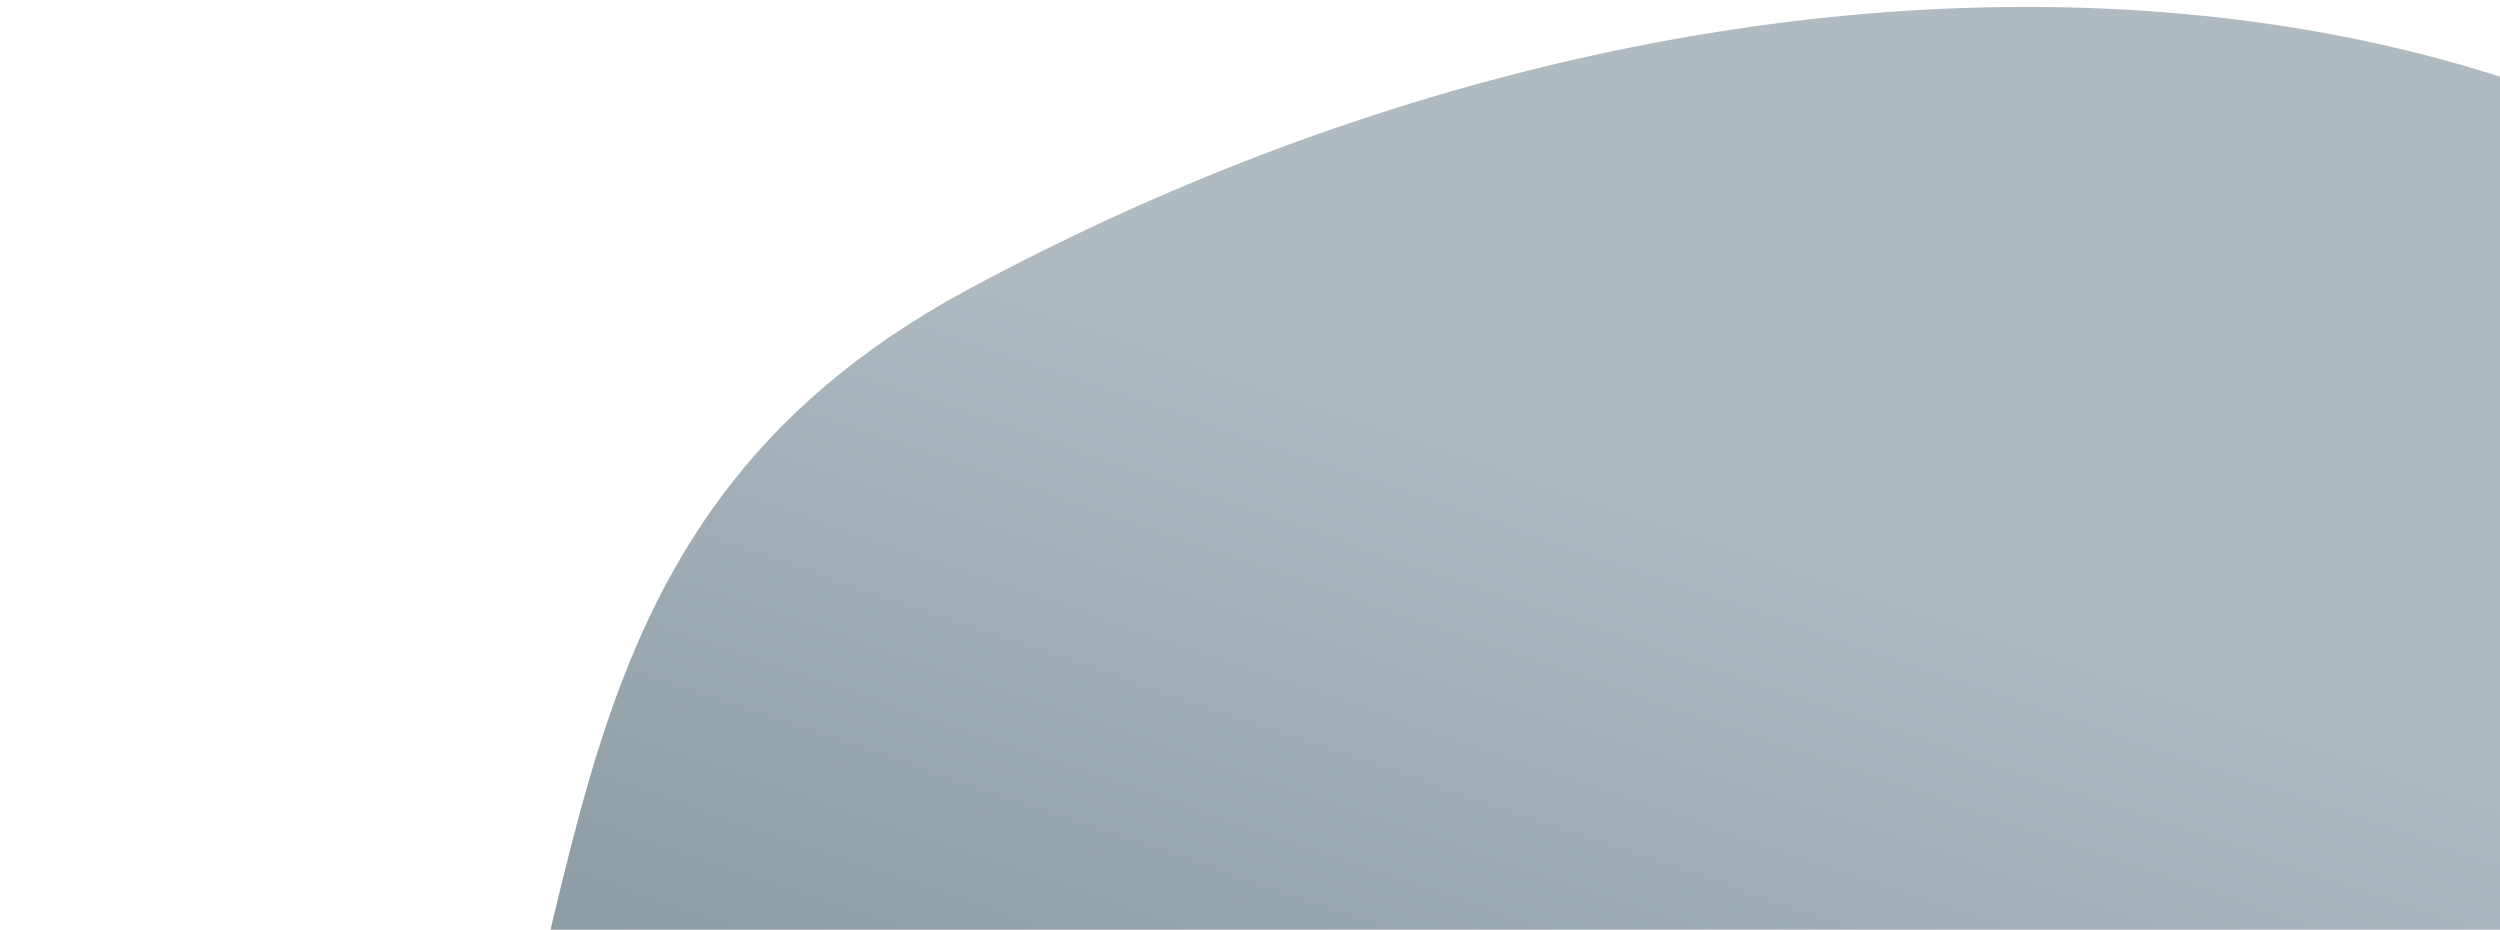 <?xml version="1.0" encoding="UTF-8"?> <svg xmlns="http://www.w3.org/2000/svg" width="320" height="119" viewBox="0 0 320 119" fill="none"><path d="M394.561 68.332C435.485 144.178 380.612 253.171 271.999 311.774C214.607 342.74 176.903 343.71 126.176 335.724C80.906 328.597 23.681 317.695 4.382 281.928C-15.199 245.637 36.483 207.512 56.159 165.195C77.604 119.071 67.159 67.672 123.802 37.11C232.415 -21.493 353.638 -7.514 394.561 68.332Z" fill="url(#paint0_linear_451_606)"></path><defs><linearGradient id="paint0_linear_451_606" x1="156.706" y1="42.831" x2="89.296" y2="239.778" gradientUnits="userSpaceOnUse"><stop stop-color="#AFBBC1"></stop><stop offset="1" stop-color="#677985"></stop></linearGradient></defs></svg> 